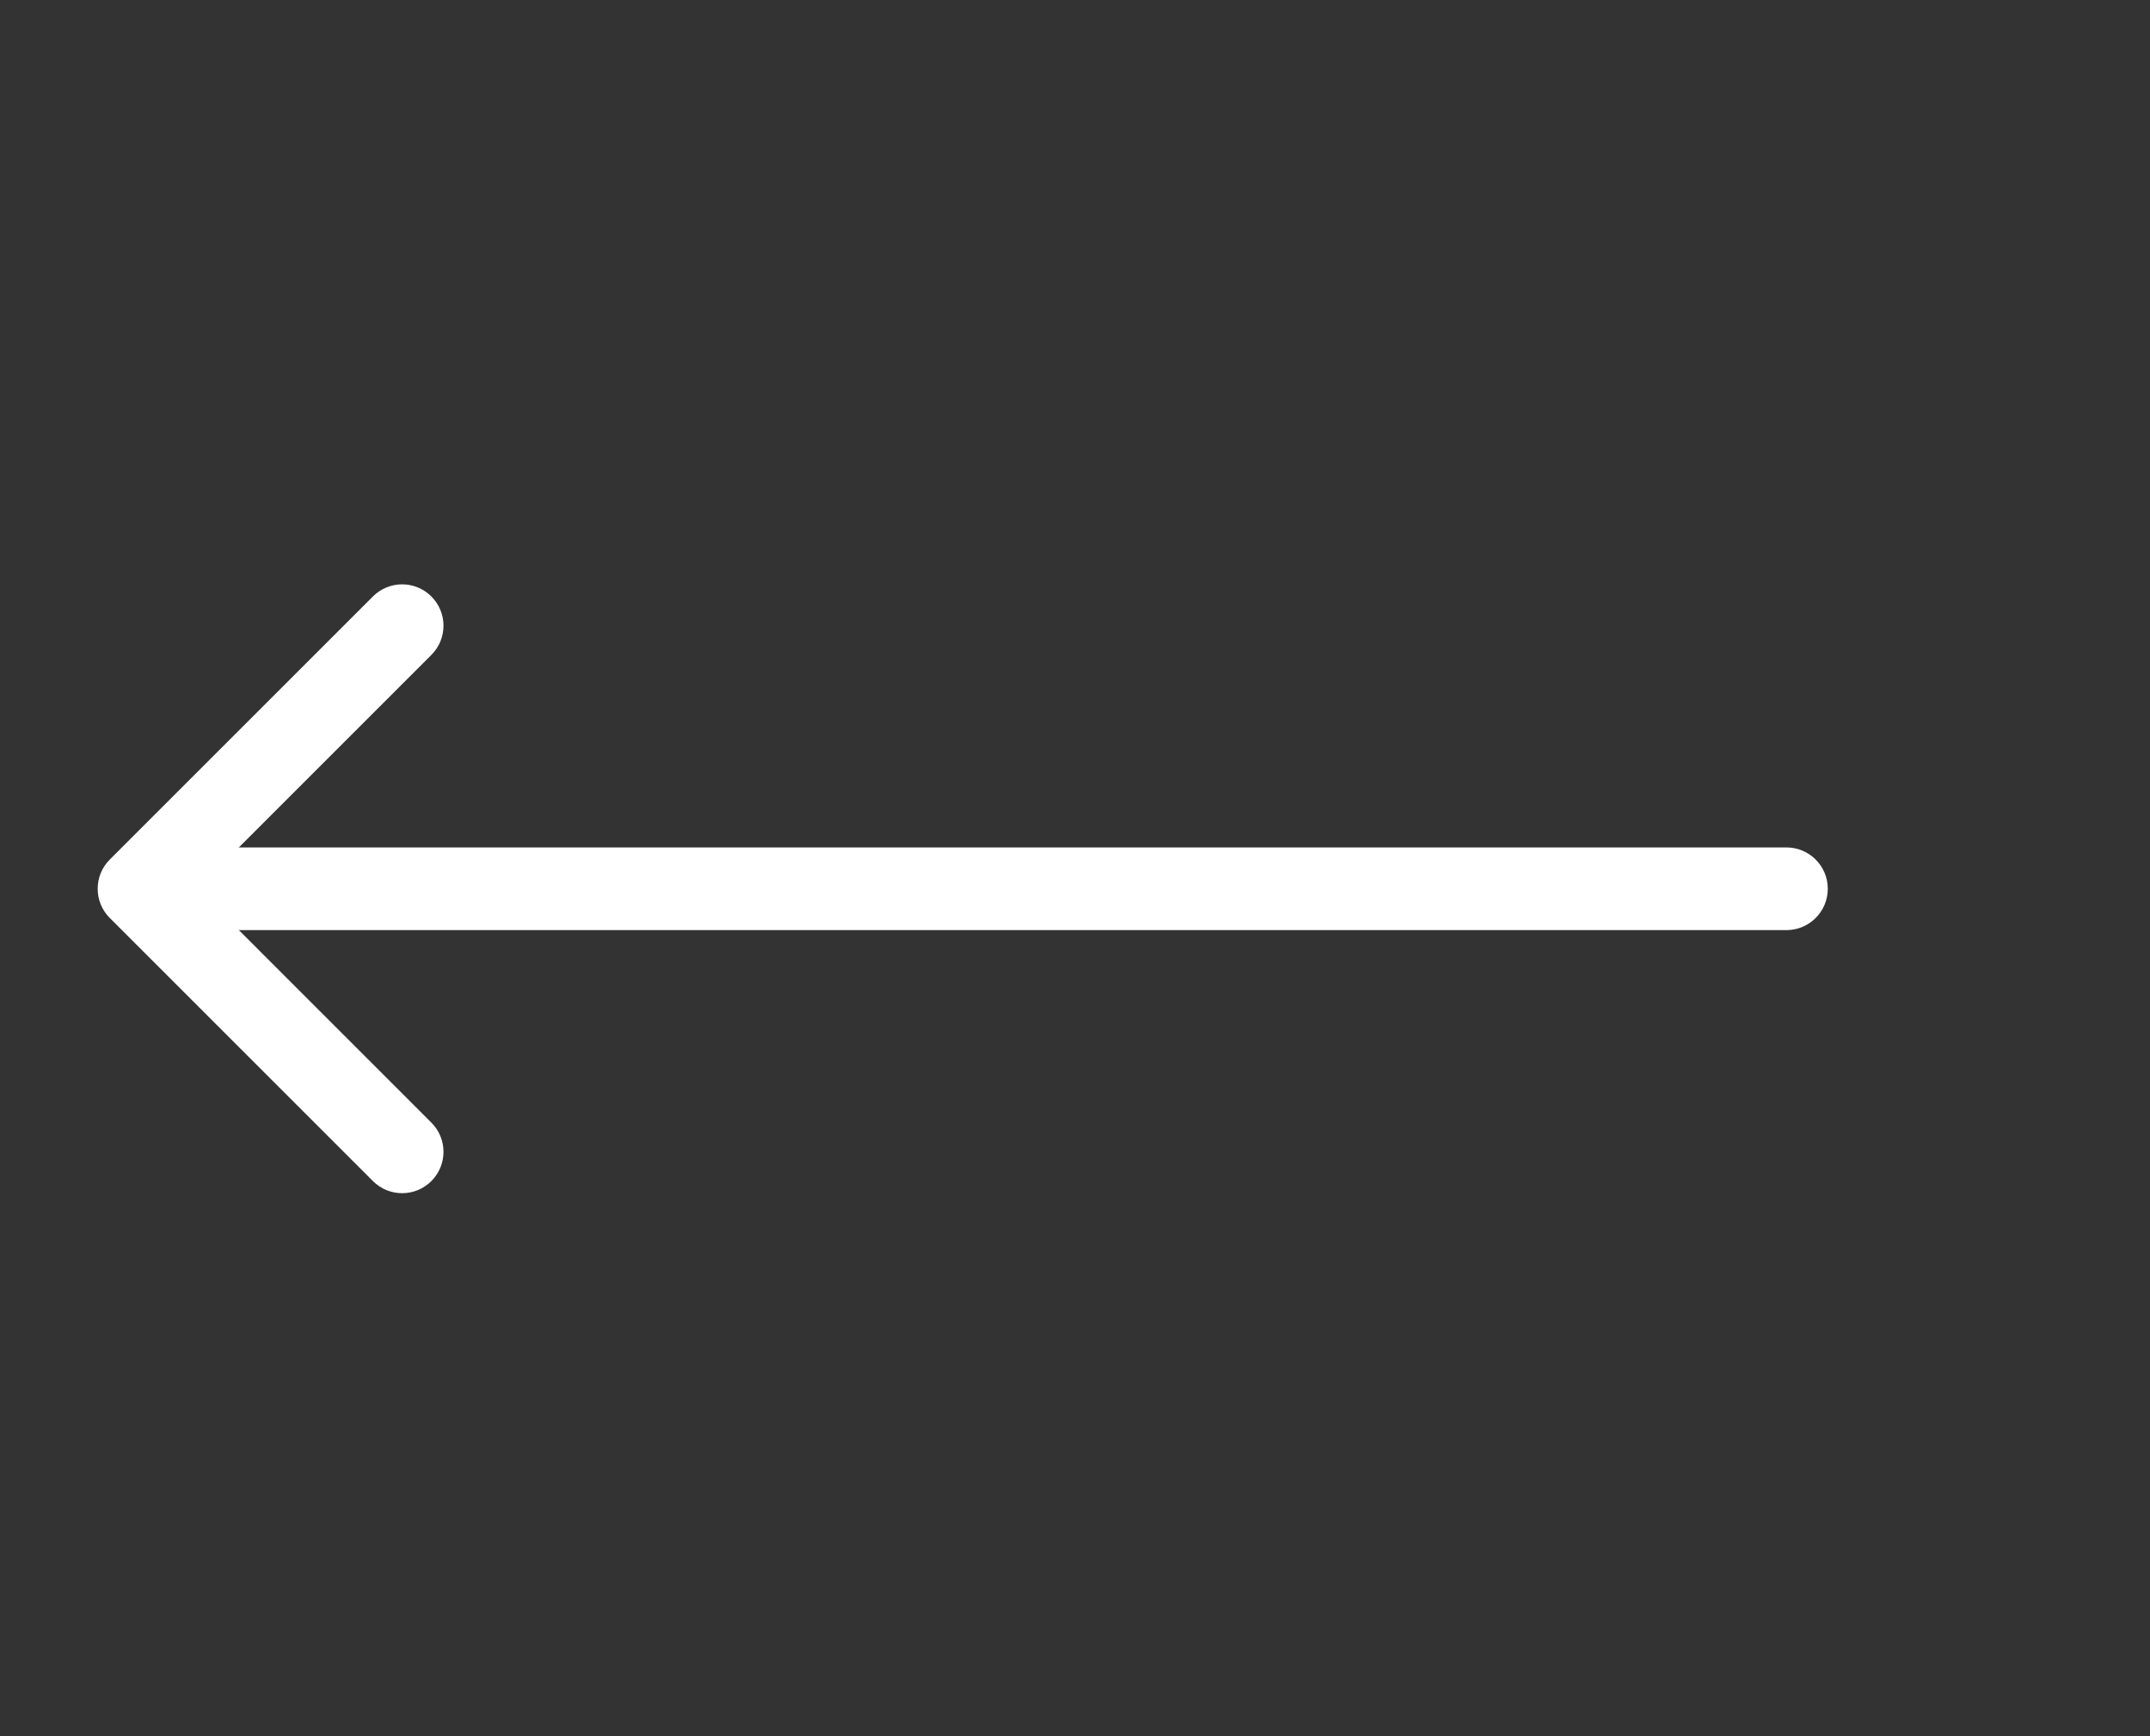 <svg width="52" height="42" viewBox="0 0 52 42" fill="none" xmlns="http://www.w3.org/2000/svg">
<rect x="0" y="0" width="52" height="42" fill="#333333" stroke="none"/>
<path d="M2.655 20.793C2.265 21.183 2.265 21.817 2.655 22.207L9.019 28.571C9.41 28.962 10.043 28.962 10.433 28.571C10.824 28.18 10.824 27.547 10.433 27.157L4.777 21.5L10.433 15.843C10.824 15.453 10.824 14.819 10.433 14.429C10.043 14.038 9.41 14.038 9.019 14.429L2.655 20.793ZM5.377 20.5H3.362L3.362 22.5H5.377L5.377 20.5Z" fill="white"/>
<path d="M43.207 22.5C43.759 22.5 44.207 22.052 44.207 21.5C44.207 20.948 43.759 20.5 43.207 20.5L43.207 22.5ZM43.207 20.5L5.153 20.5L5.153 22.5L43.207 22.5L43.207 20.5Z" fill="white"/>
</svg>
